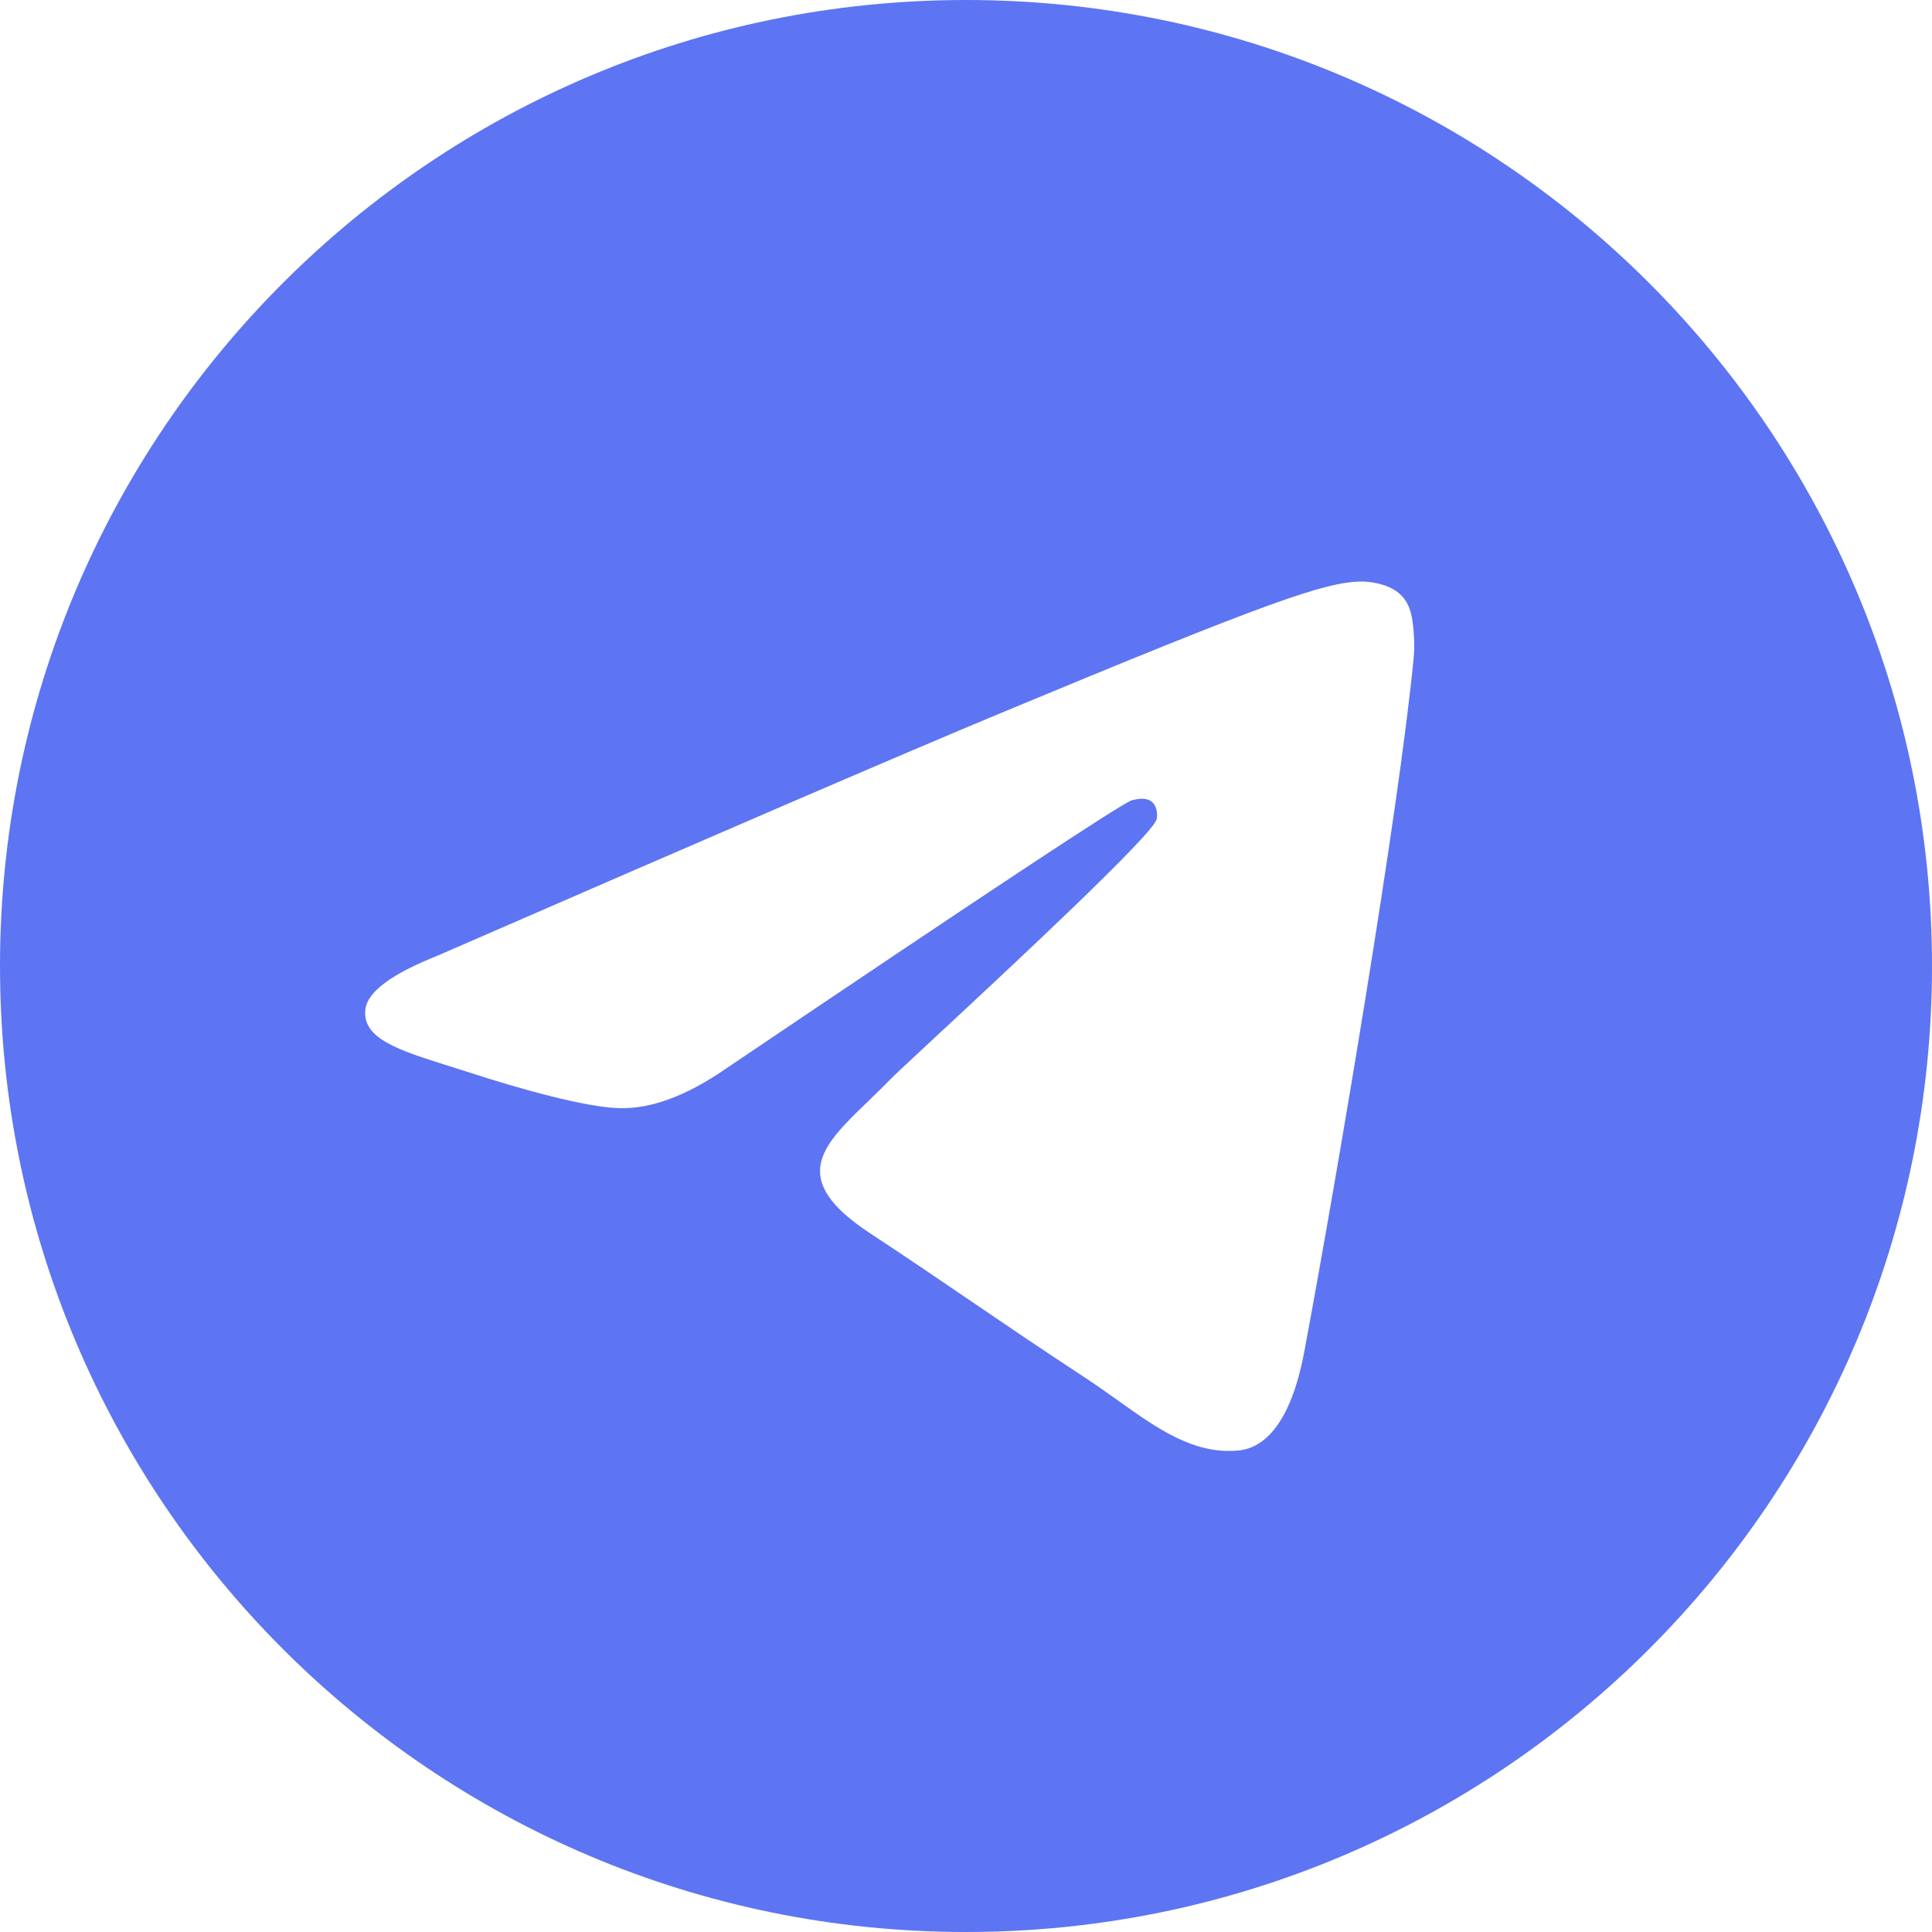 <?xml version="1.0" encoding="UTF-8"?> <svg xmlns="http://www.w3.org/2000/svg" width="78" height="78" viewBox="0 0 78 78" fill="none"> <g clip-path="url(#clip0_177_218)"> <path fill-rule="evenodd" clip-rule="evenodd" d="M78 39C78 60.539 60.539 78 39 78C17.461 78 0 60.539 0 39C0 17.461 17.461 0 39 0C60.539 0 78 17.461 78 39ZM40.398 28.791C36.604 30.369 29.023 33.635 17.654 38.588C15.807 39.322 14.84 40.041 14.752 40.743C14.604 41.93 16.09 42.397 18.114 43.034C18.389 43.12 18.674 43.21 18.967 43.305C20.958 43.952 23.637 44.709 25.029 44.74C26.292 44.767 27.702 44.246 29.259 43.177C39.881 36.007 45.365 32.382 45.709 32.304C45.952 32.249 46.288 32.18 46.517 32.383C46.745 32.585 46.722 32.969 46.698 33.072C46.551 33.7 40.716 39.124 37.697 41.931C36.756 42.806 36.088 43.427 35.952 43.568C35.646 43.886 35.334 44.186 35.035 44.475C33.185 46.258 31.798 47.596 35.112 49.78C36.704 50.829 37.979 51.697 39.25 52.563C40.639 53.508 42.023 54.451 43.815 55.626C44.272 55.925 44.708 56.236 45.132 56.539C46.748 57.691 48.2 58.726 49.993 58.561C51.035 58.465 52.112 57.485 52.659 54.562C53.951 47.655 56.49 32.69 57.077 26.523C57.129 25.983 57.064 25.291 57.012 24.988C56.96 24.684 56.852 24.252 56.457 23.932C55.99 23.552 55.268 23.473 54.946 23.478C53.479 23.504 51.228 24.287 40.398 28.791Z" fill="#5D75F2"></path> </g> <defs> <clipPath id="clip0_177_218"> <rect width="78" height="78" fill="white"></rect> </clipPath> </defs> </svg> 